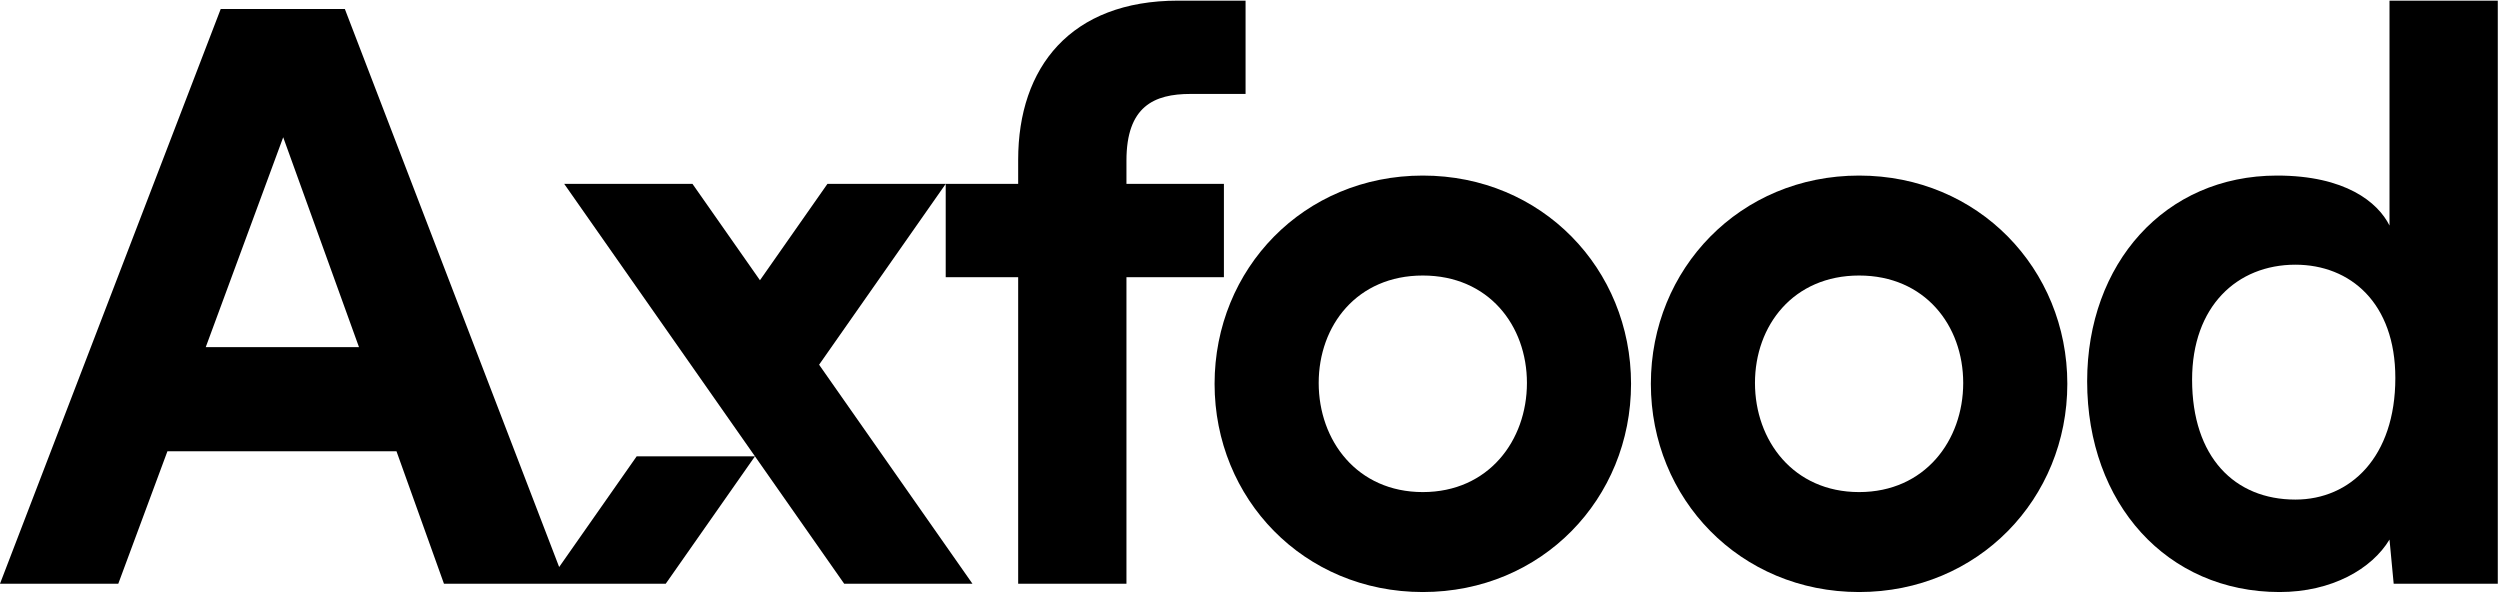 <?xml version="1.0" encoding="UTF-8"?>
<svg width="172px" height="41px" viewBox="0 0 172 41" version="1.1" xmlns="http://www.w3.org/2000/svg" xmlns:xlink="http://www.w3.org/1999/xlink">
    <g stroke="none" stroke-width="1" fill="#000000" fill-rule="evenodd">
		<path d="M84.205,12.652 L77.5,12.652 L77.5,11.047 C77.5,7.322 79.391,6.463 81.913,6.463 L85.695,6.463 L85.695,0.044 L81.053,0.044 C73.661,0.044 70.05,4.629 70.05,10.99 L70.05,12.652 L56.927,12.652 L52.285,19.281 L47.643,12.652 L38.818,12.652 L58.079,40.159 L66.904,40.159 L56.354,25.092 L65.065,12.652 L65.065,19.07 L70.05,19.07 L70.05,40.159 L77.5,40.159 L77.5,19.07 L84.205,19.07 L84.205,12.652"></path>
		<path d="M14.155,23.884 L19.484,9.443 L24.699,23.884 L14.155,23.884 Z M38.47,39.011 L23.725,0.617 L15.186,0.617 L0,40.159 L8.138,40.159 L11.519,31.047 L27.278,31.047 L30.544,40.159 L45.804,40.159 L51.942,31.394 L43.804,31.394 L38.47,39.011 Z"></path>
		<path d="M97.889,33.855 C93.362,33.855 90.726,30.302 90.726,26.348 C90.726,22.394 93.362,18.956 97.889,18.956 C102.416,18.956 105.053,22.394 105.053,26.348 C105.053,30.302 102.416,33.855 97.889,33.855 Z M97.889,12.079 C89.694,12.079 83.563,18.497 83.563,26.406 C83.563,34.314 89.694,40.732 97.889,40.732 C106.084,40.732 112.216,34.314 112.216,26.406 C112.216,18.497 106.084,12.079 97.889,12.079 Z"></path>
		<path d="M127.906,33.855 C123.379,33.855 120.742,30.302 120.742,26.348 C120.742,22.394 123.379,18.956 127.906,18.956 C132.433,18.956 135.069,22.394 135.069,26.348 C135.069,30.302 132.433,33.855 127.906,33.855 Z M127.906,12.079 C119.711,12.079 113.579,18.497 113.579,26.406 C113.579,34.314 119.711,40.732 127.906,40.732 C136.101,40.732 142.232,34.314 142.232,26.406 C142.232,18.497 136.101,12.079 127.906,12.079 Z"></path>
		<path d="M157.922,34.371 C153.739,34.371 150.816,31.448 150.816,26.119 C150.816,21.076 153.911,18.211 157.922,18.211 C161.705,18.211 164.799,20.847 164.799,26.004 C164.799,31.448 161.705,34.371 157.922,34.371 Z M164.398,0.044 L164.398,15.517 C163.596,13.913 161.361,12.079 156.662,12.079 C148.925,12.079 143.596,18.153 143.596,26.233 C143.596,34.658 149.097,40.732 156.834,40.732 C160.444,40.732 163.195,39.128 164.398,37.122 L164.685,40.159 L171.848,40.159 L171.848,0.044 L164.398,0.044 Z"></path>
    </g>
</svg>
